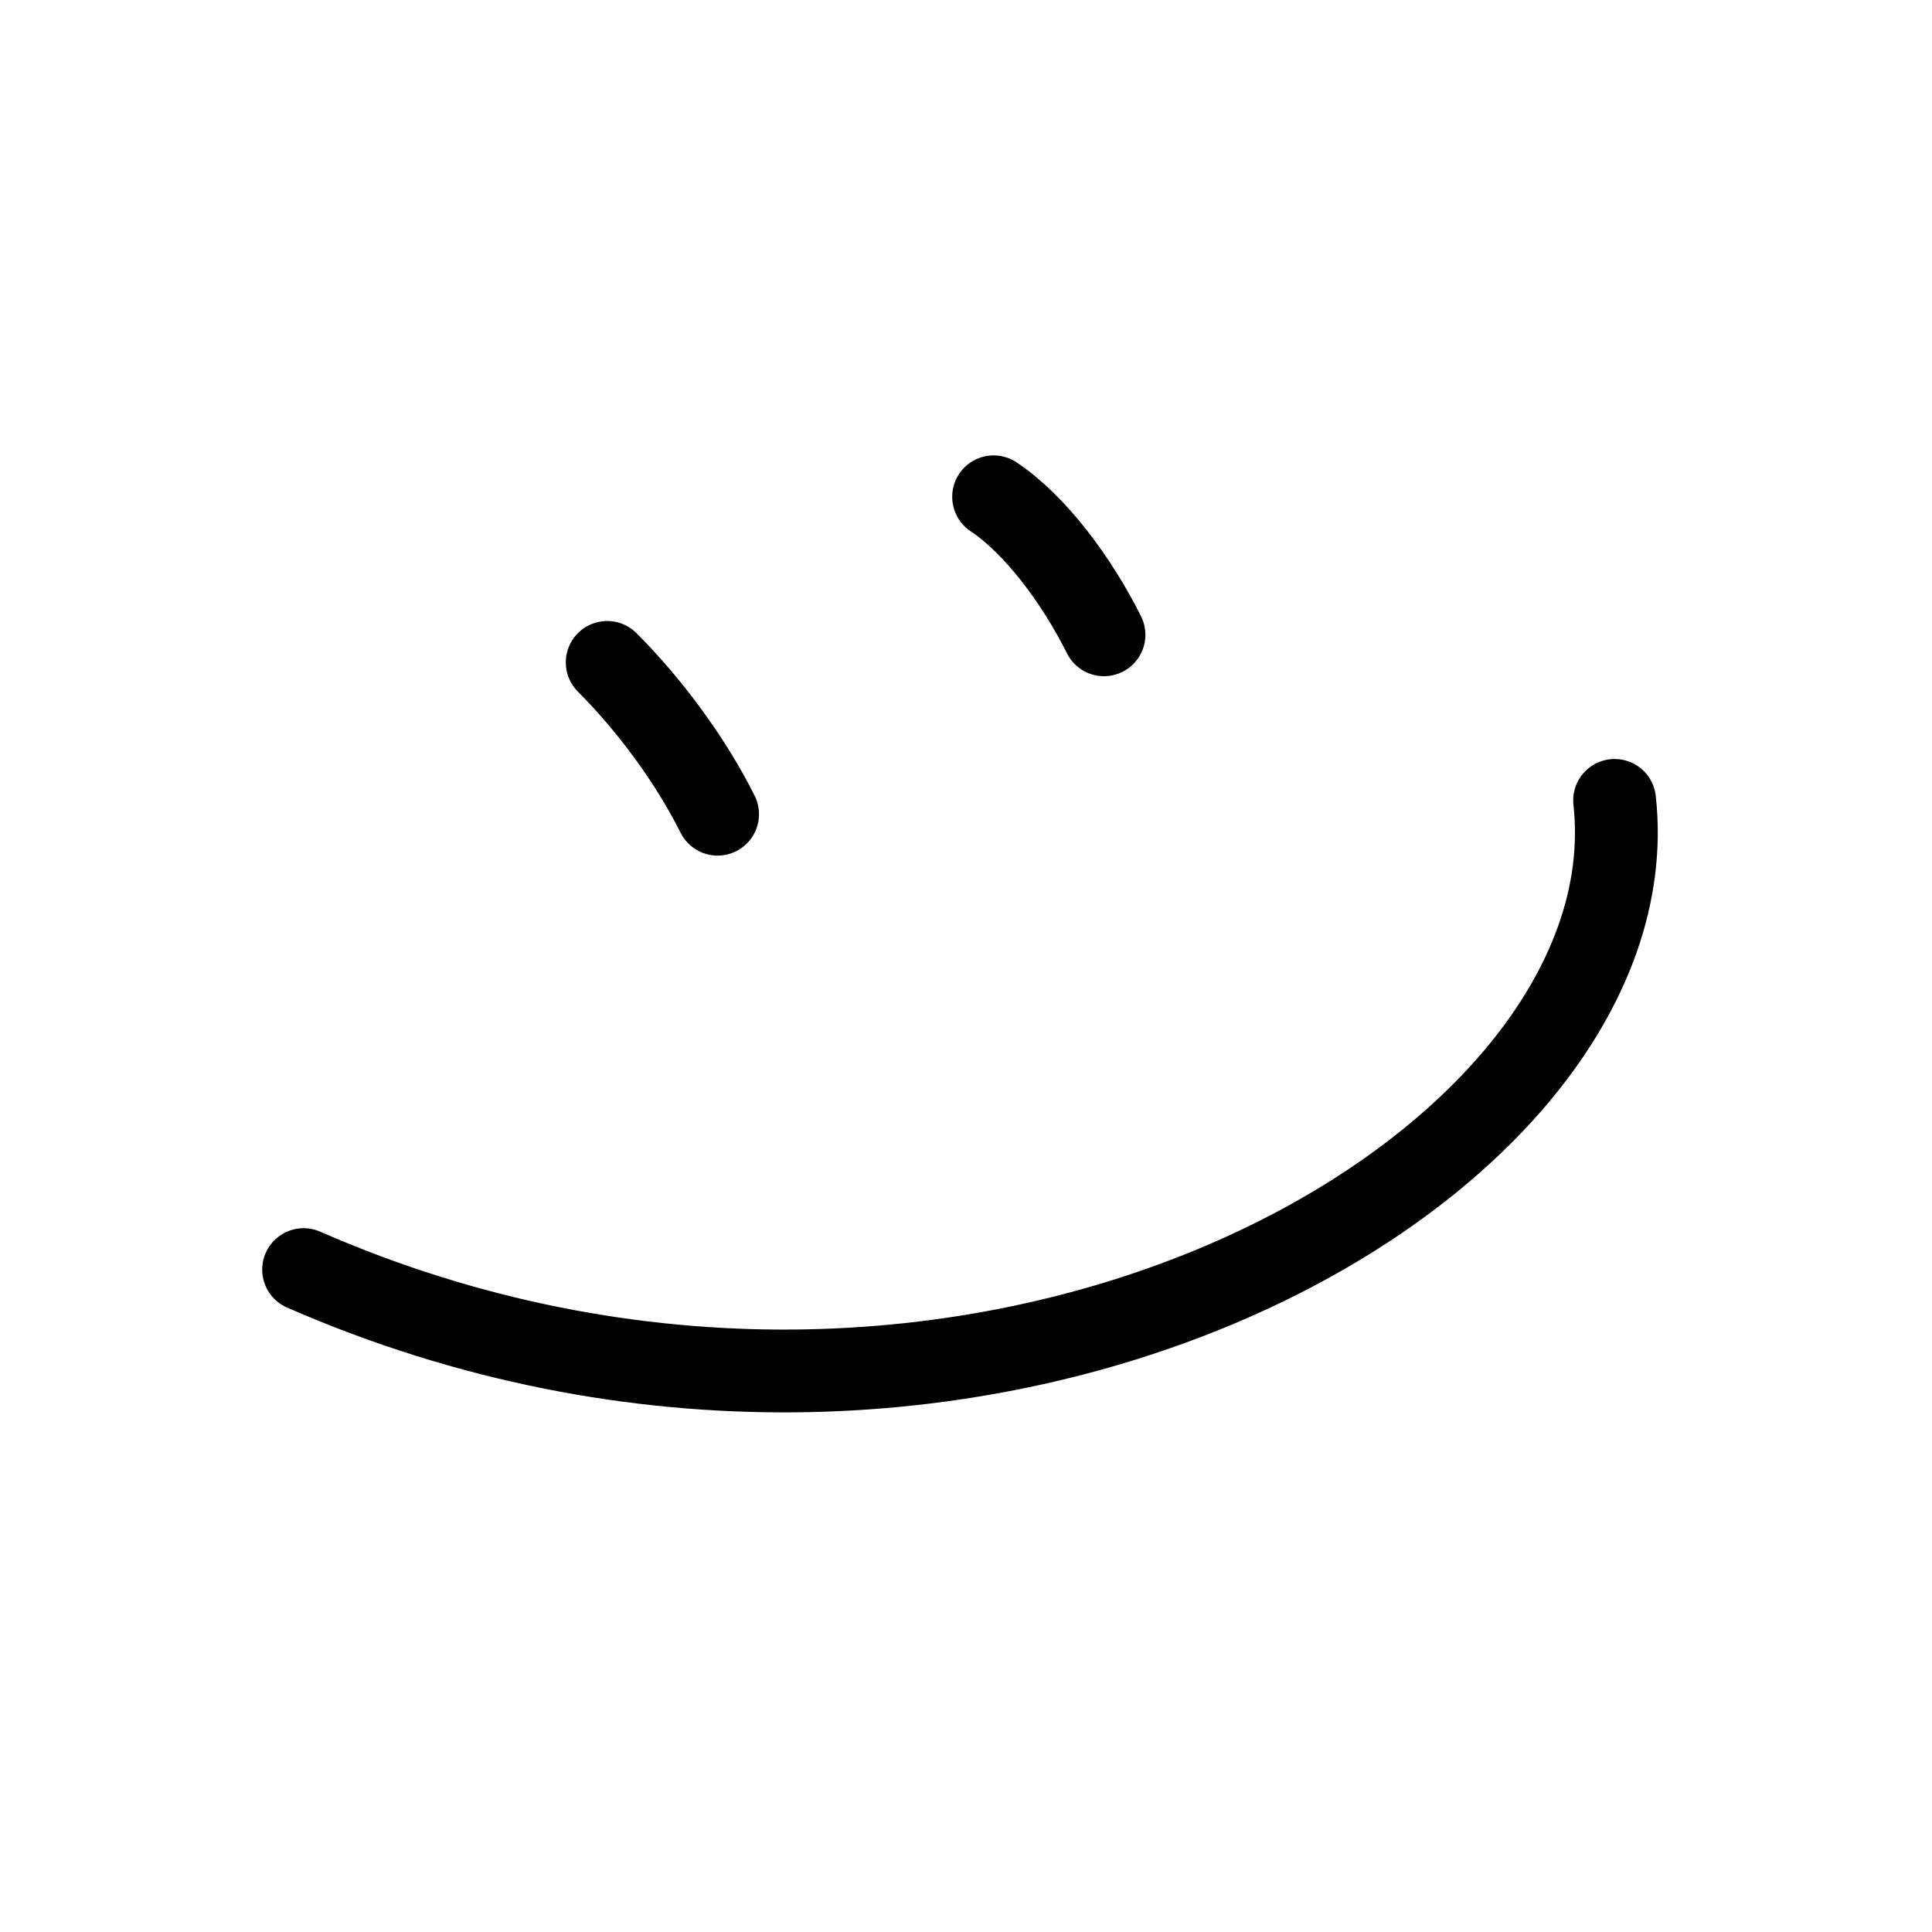 <svg width="70" height="70" fill="none" xmlns="http://www.w3.org/2000/svg"><path d="M11 46c24 10.5 49-3.5 47.5-17M36 18c1.5 1 3 3 4 5m-18 1c1.5 1.5 3 3.5 4 5.5" stroke="#000" stroke-width="3" stroke-linecap="round" stroke-linejoin="round"/></svg>